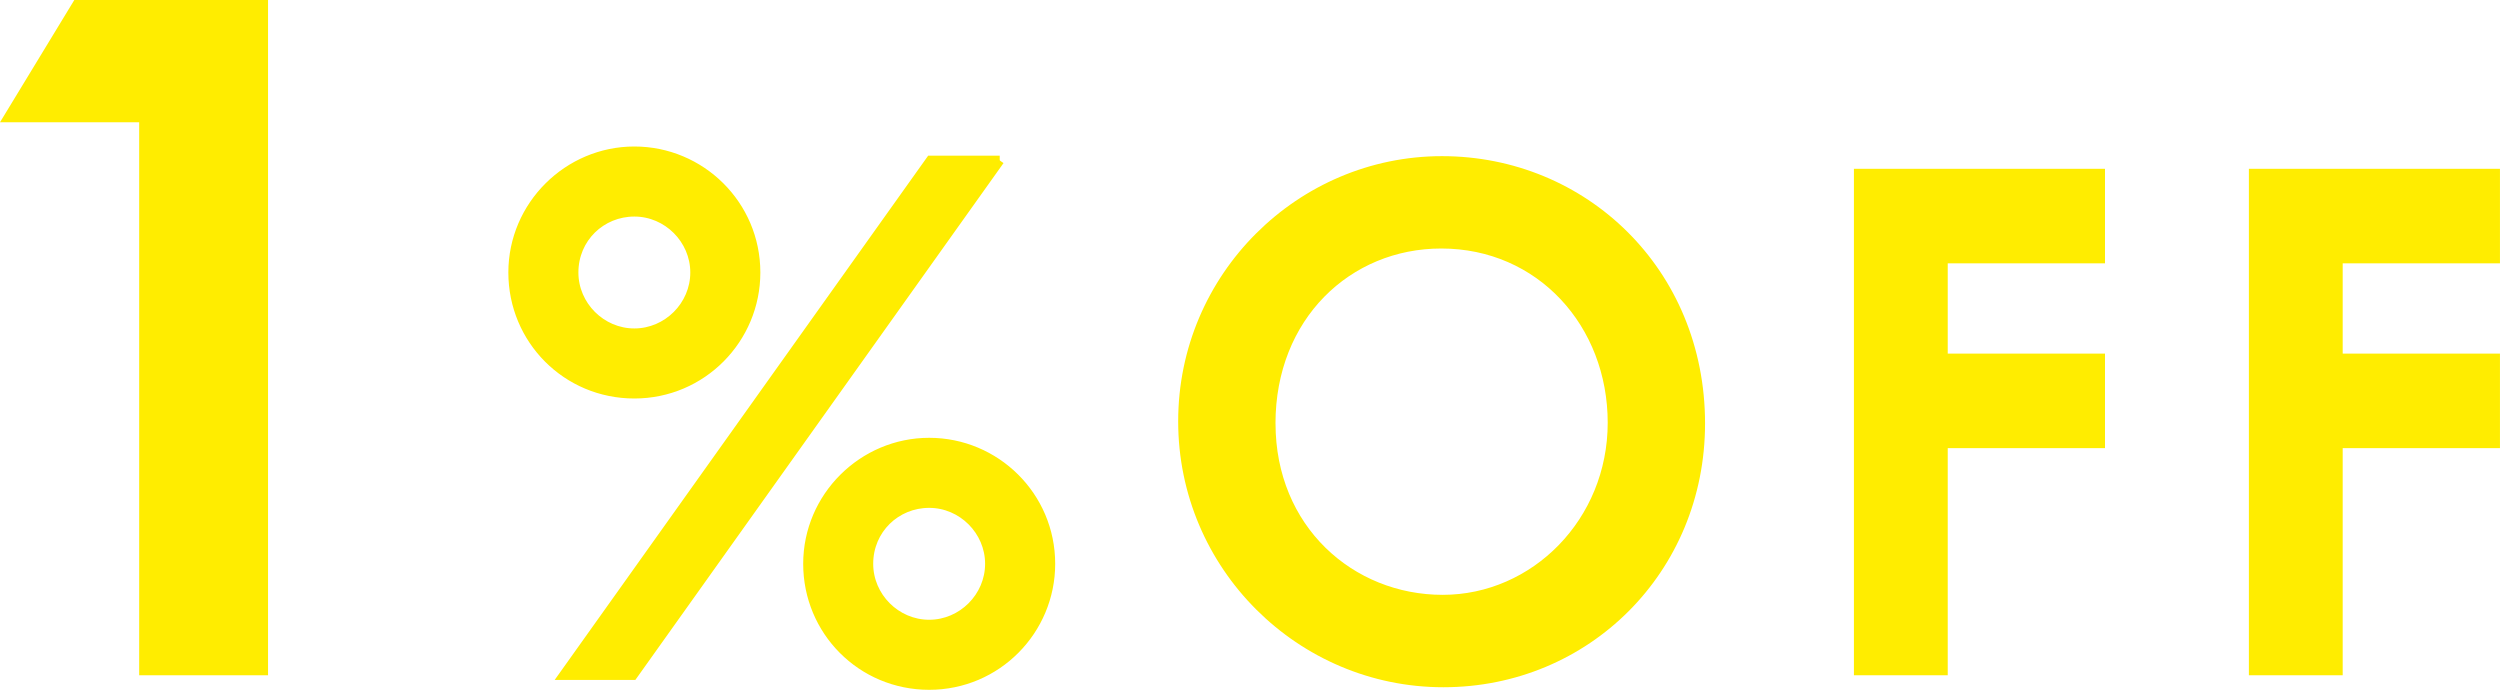 <?xml version="1.0" encoding="UTF-8"?><svg id="_レイヤー_2" xmlns="http://www.w3.org/2000/svg" viewBox="0 0 622.02 171.63"><defs><style>.cls-1{stroke:#ffed00;stroke-width:2.34px;}.cls-1,.cls-2{fill:#ffed00;}.cls-2{stroke-width:0px;}</style></defs><g id="_レイヤー_2-2"><path class="cls-2" d="M18.49,0h48.2v168.01h-32.06V30.42H0L18.49,0Z"/><path class="cls-1" d="M188.01,67.8c0,16.5-13.34,30.18-30.18,30.18s-30.18-13.51-30.18-30.18,13.69-30.18,30.18-30.18,30.18,13.34,30.18,30.18ZM248.73,39.9l-91.26,128.11h-17.2L231.54,39.9h17.2ZM142.74,67.8c0,8.25,6.84,15.09,15.09,15.09s15.09-6.84,15.09-15.09-6.84-15.09-15.09-15.09-15.09,6.49-15.09,15.09ZM261.37,140.28c0,16.5-13.34,30.18-30.18,30.18s-30.18-13.51-30.18-30.18,13.69-30.18,30.18-30.18,30.18,13.34,30.18,30.18ZM216.09,140.28c0,8.25,6.84,15.09,15.09,15.09s15.09-6.84,15.09-15.09-6.84-15.09-15.09-15.09-15.09,6.49-15.09,15.09Z"/><path class="cls-2" d="M424.23,105.36c0,37.03-28.96,65.63-65.11,65.63s-65.98-29.48-65.98-66.16,29.83-65.98,65.63-65.98,65.46,28.08,65.46,66.51ZM317.36,105.36c0,25.62,19.3,42.64,41.59,42.64s41.06-18.78,41.06-42.82-17.37-43.35-41.42-43.35c-22.64,0-41.24,17.55-41.24,43.52Z"/><path class="cls-2" d="M461.27,42h62.47v23.52h-39.13v22.46h39.13v23.52h-39.13v56.51h-23.34V42Z"/><path class="cls-2" d="M559.54,42h62.47v23.52h-39.13v22.46h39.13v23.52h-39.13v56.51h-23.34V42Z"/></g></svg>